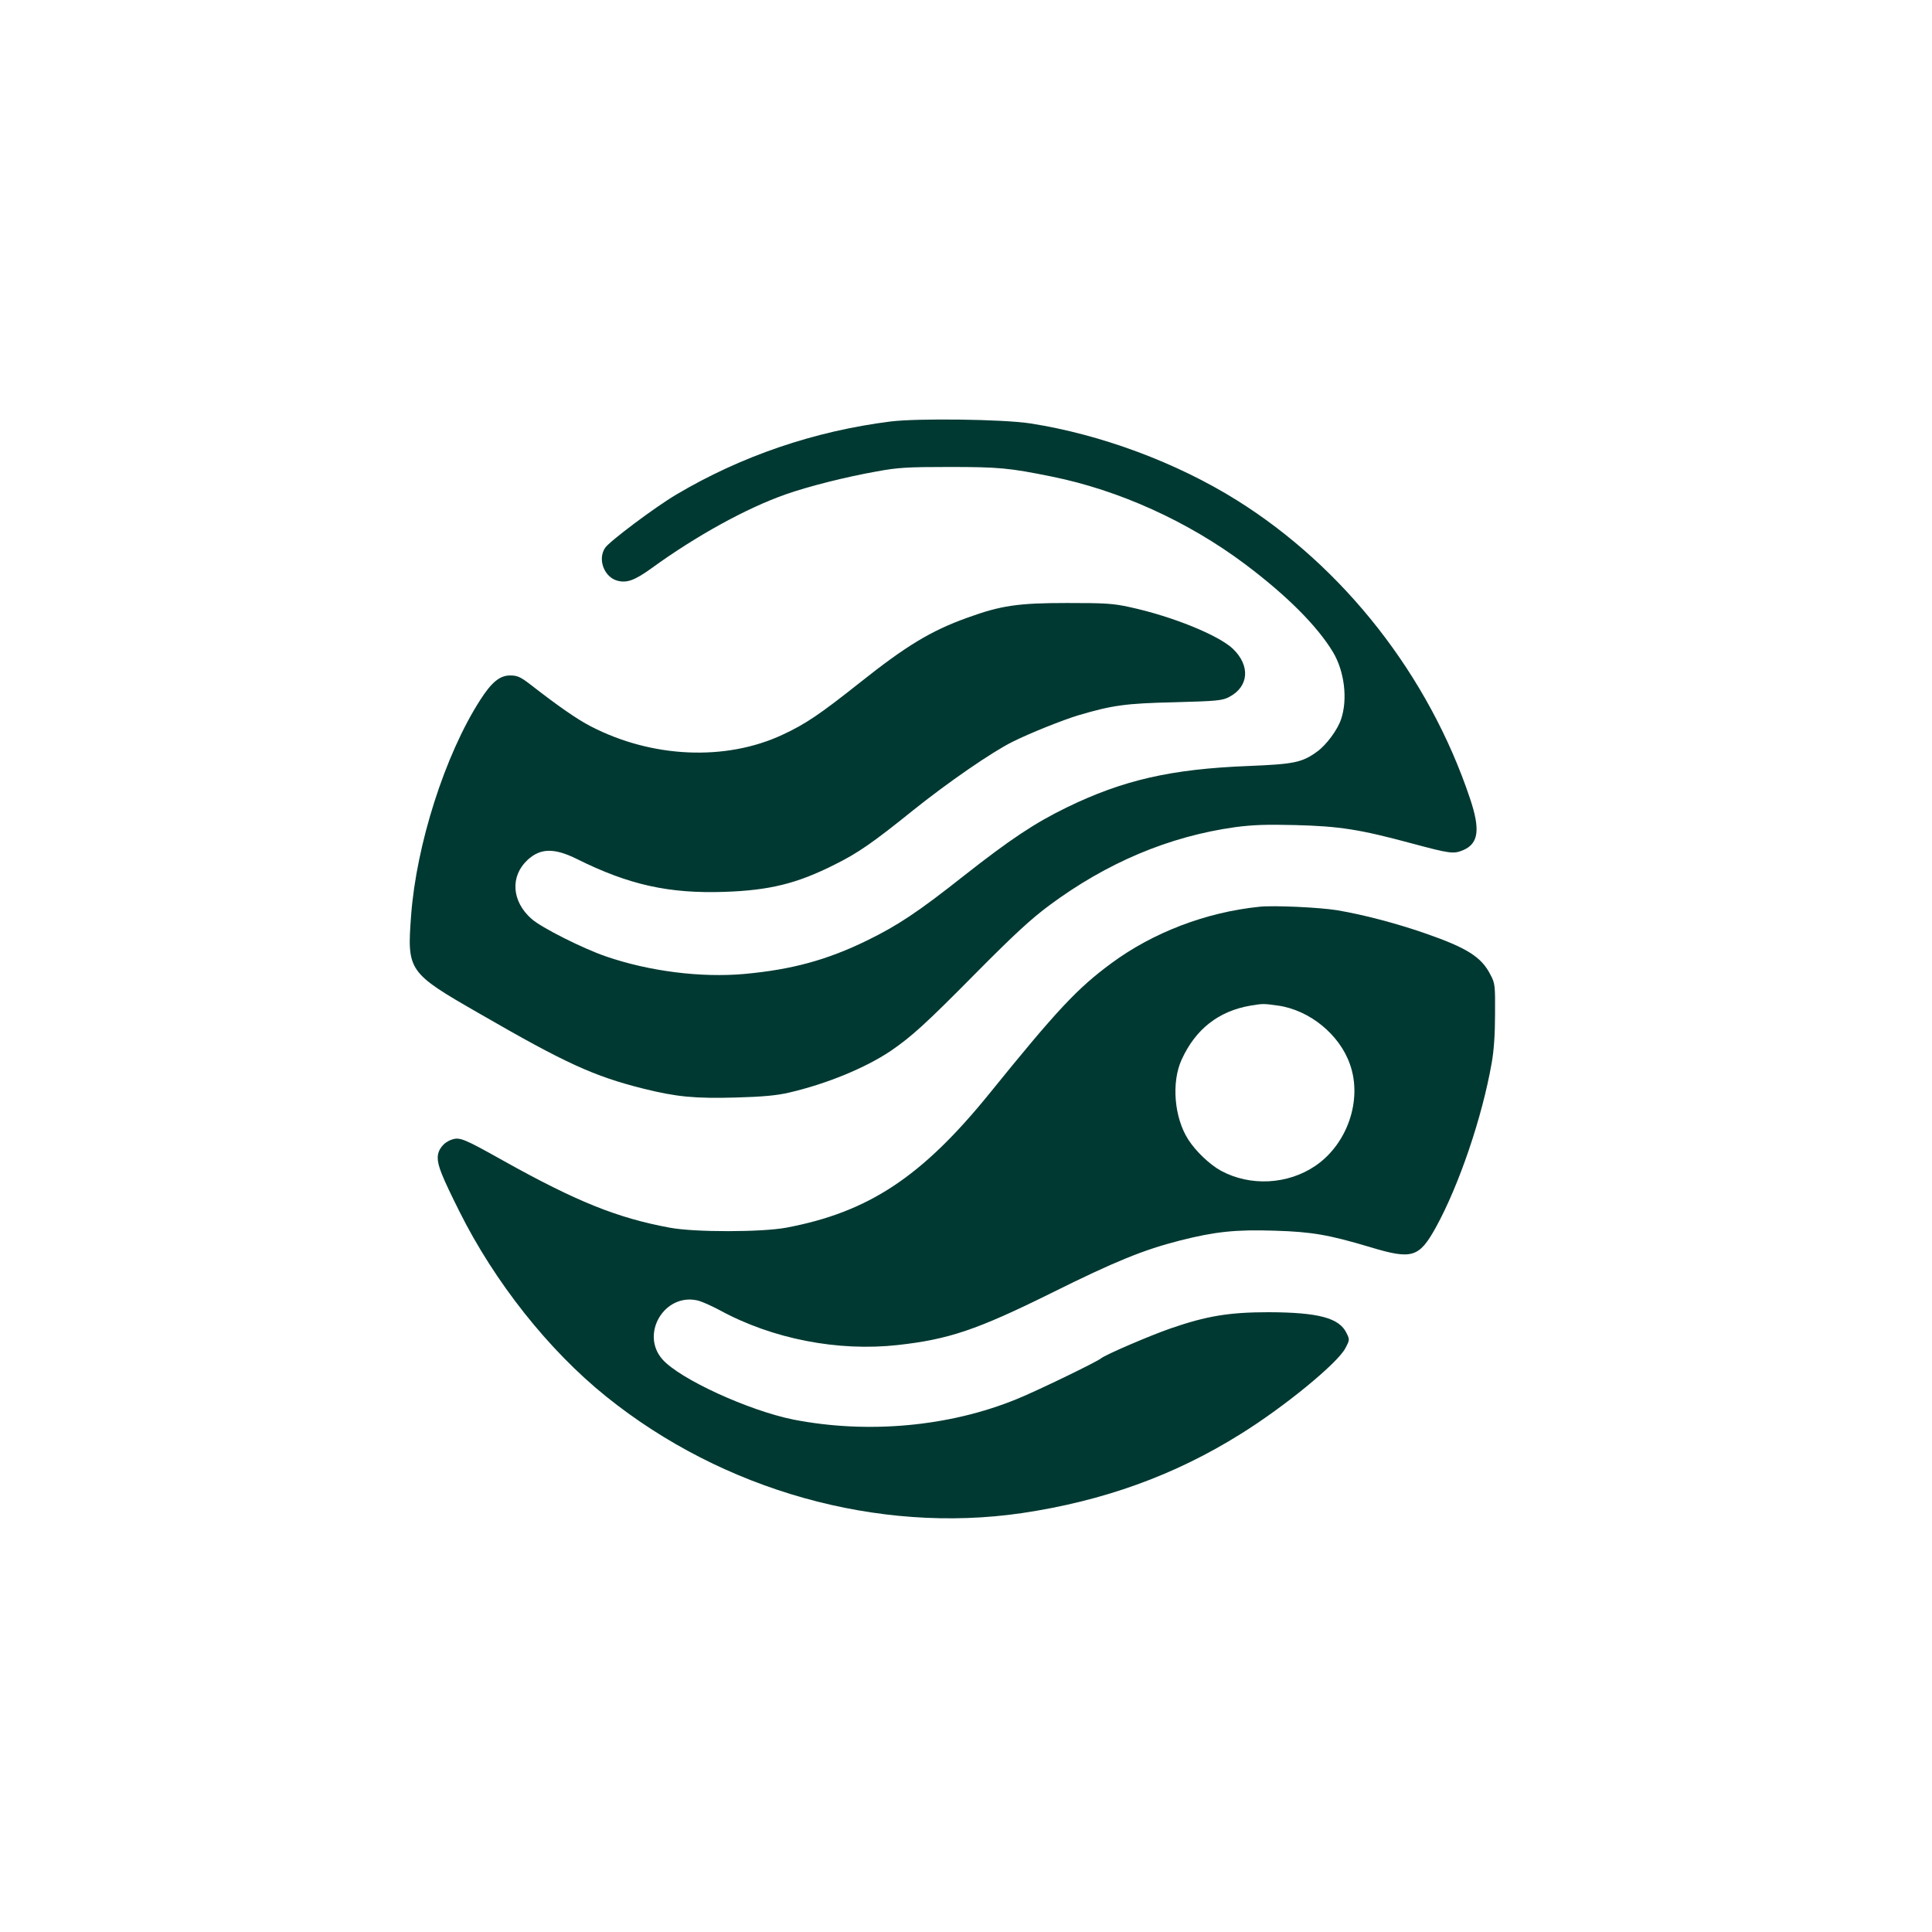 <?xml version="1.0" standalone="no"?>
<!DOCTYPE svg PUBLIC "-//W3C//DTD SVG 20010904//EN"
 "http://www.w3.org/TR/2001/REC-SVG-20010904/DTD/svg10.dtd">
<svg version="1.0" xmlns="http://www.w3.org/2000/svg"
 width="1024pt" height="1024pt" viewBox="0 0 1024 1024"
 preserveAspectRatio="xMidYMid meet">

<g transform="translate(0,1024) scale(0.1,-0.1)"
fill="#003932" stroke="none">
<path d="M4720 8006 c-404 -51 -791 -183 -1135 -387 -109 -64 -356 -249 -378
-283 -41 -61 -4 -156 66 -174 50 -13 91 2 180 66 238 173 506 320 712 392 122
43 322 93 480 121 113 21 163 24 385 24 264 0 319 -5 545 -51 356 -72 721
-237 1024 -464 221 -166 382 -327 466 -466 61 -102 79 -250 43 -356 -19 -57
-78 -136 -126 -171 -81 -59 -123 -67 -367 -77 -407 -16 -662 -74 -962 -220
-170 -83 -299 -169 -547 -364 -239 -189 -349 -262 -511 -341 -213 -104 -399
-154 -648 -177 -233 -21 -506 14 -736 93 -124 43 -341 152 -394 199 -105 93
-114 225 -21 312 68 63 141 65 262 5 275 -137 487 -184 782 -174 239 8 385 44
585 145 121 60 201 115 413 286 186 149 419 310 530 365 90 45 265 115 348
140 180 53 249 63 509 69 227 6 254 9 290 28 105 55 113 166 19 256 -77 72
-320 171 -545 220 -91 20 -132 22 -334 22 -258 0 -349 -13 -528 -78 -194 -70
-323 -148 -572 -346 -208 -165 -286 -218 -407 -274 -301 -141 -693 -124 -1018
45 -70 36 -171 106 -320 222 -52 40 -69 47 -106 47 -55 0 -99 -36 -160 -132
-185 -288 -337 -764 -365 -1140 -22 -295 -16 -303 362 -520 457 -264 606 -332
869 -398 177 -44 273 -53 492 -47 142 4 216 11 280 26 199 46 405 131 539 221
111 76 185 143 449 410 203 205 294 289 391 361 306 227 635 366 986 415 91
12 164 15 318 11 235 -6 343 -23 617 -97 205 -55 222 -57 273 -36 82 35 92
109 36 275 -218 650 -668 1225 -1236 1580 -320 200 -721 349 -1095 407 -143
22 -595 28 -740 10z"/>
<path d="M6675 5434 c-283 -29 -563 -136 -784 -299 -181 -133 -290 -250 -646
-690 -359 -443 -642 -630 -1078 -712 -130 -24 -483 -25 -617 0 -276 51 -492
137 -884 356 -207 116 -229 125 -271 111 -45 -15 -75 -54 -75 -96 0 -43 22
-99 115 -285 186 -373 472 -735 778 -981 620 -499 1441 -729 2202 -618 432 64
811 200 1163 421 230 143 510 373 552 452 24 45 24 47 7 81 -38 81 -150 110
-412 111 -211 0 -330 -20 -521 -86 -107 -37 -345 -139 -369 -159 -23 -19 -343
-174 -445 -215 -358 -147 -791 -186 -1185 -109 -238 48 -602 215 -694 319
-118 134 9 350 183 313 21 -4 75 -28 120 -52 280 -153 627 -220 944 -185 270
30 419 80 813 275 340 169 488 229 683 279 186 47 295 59 504 52 197 -6 286
-22 504 -87 222 -67 259 -56 348 104 123 223 246 585 296 871 12 66 18 154 18
260 1 151 0 163 -24 208 -48 95 -124 143 -349 221 -153 53 -325 98 -461 121
-95 16 -339 27 -415 19z m100 -524 c166 -24 325 -153 380 -311 67 -188 -13
-422 -183 -538 -147 -100 -346 -110 -501 -26 -60 33 -133 103 -173 165 -75
117 -90 304 -35 424 74 162 196 257 365 286 66 11 69 11 147 0z"/>
</g>
</svg>
